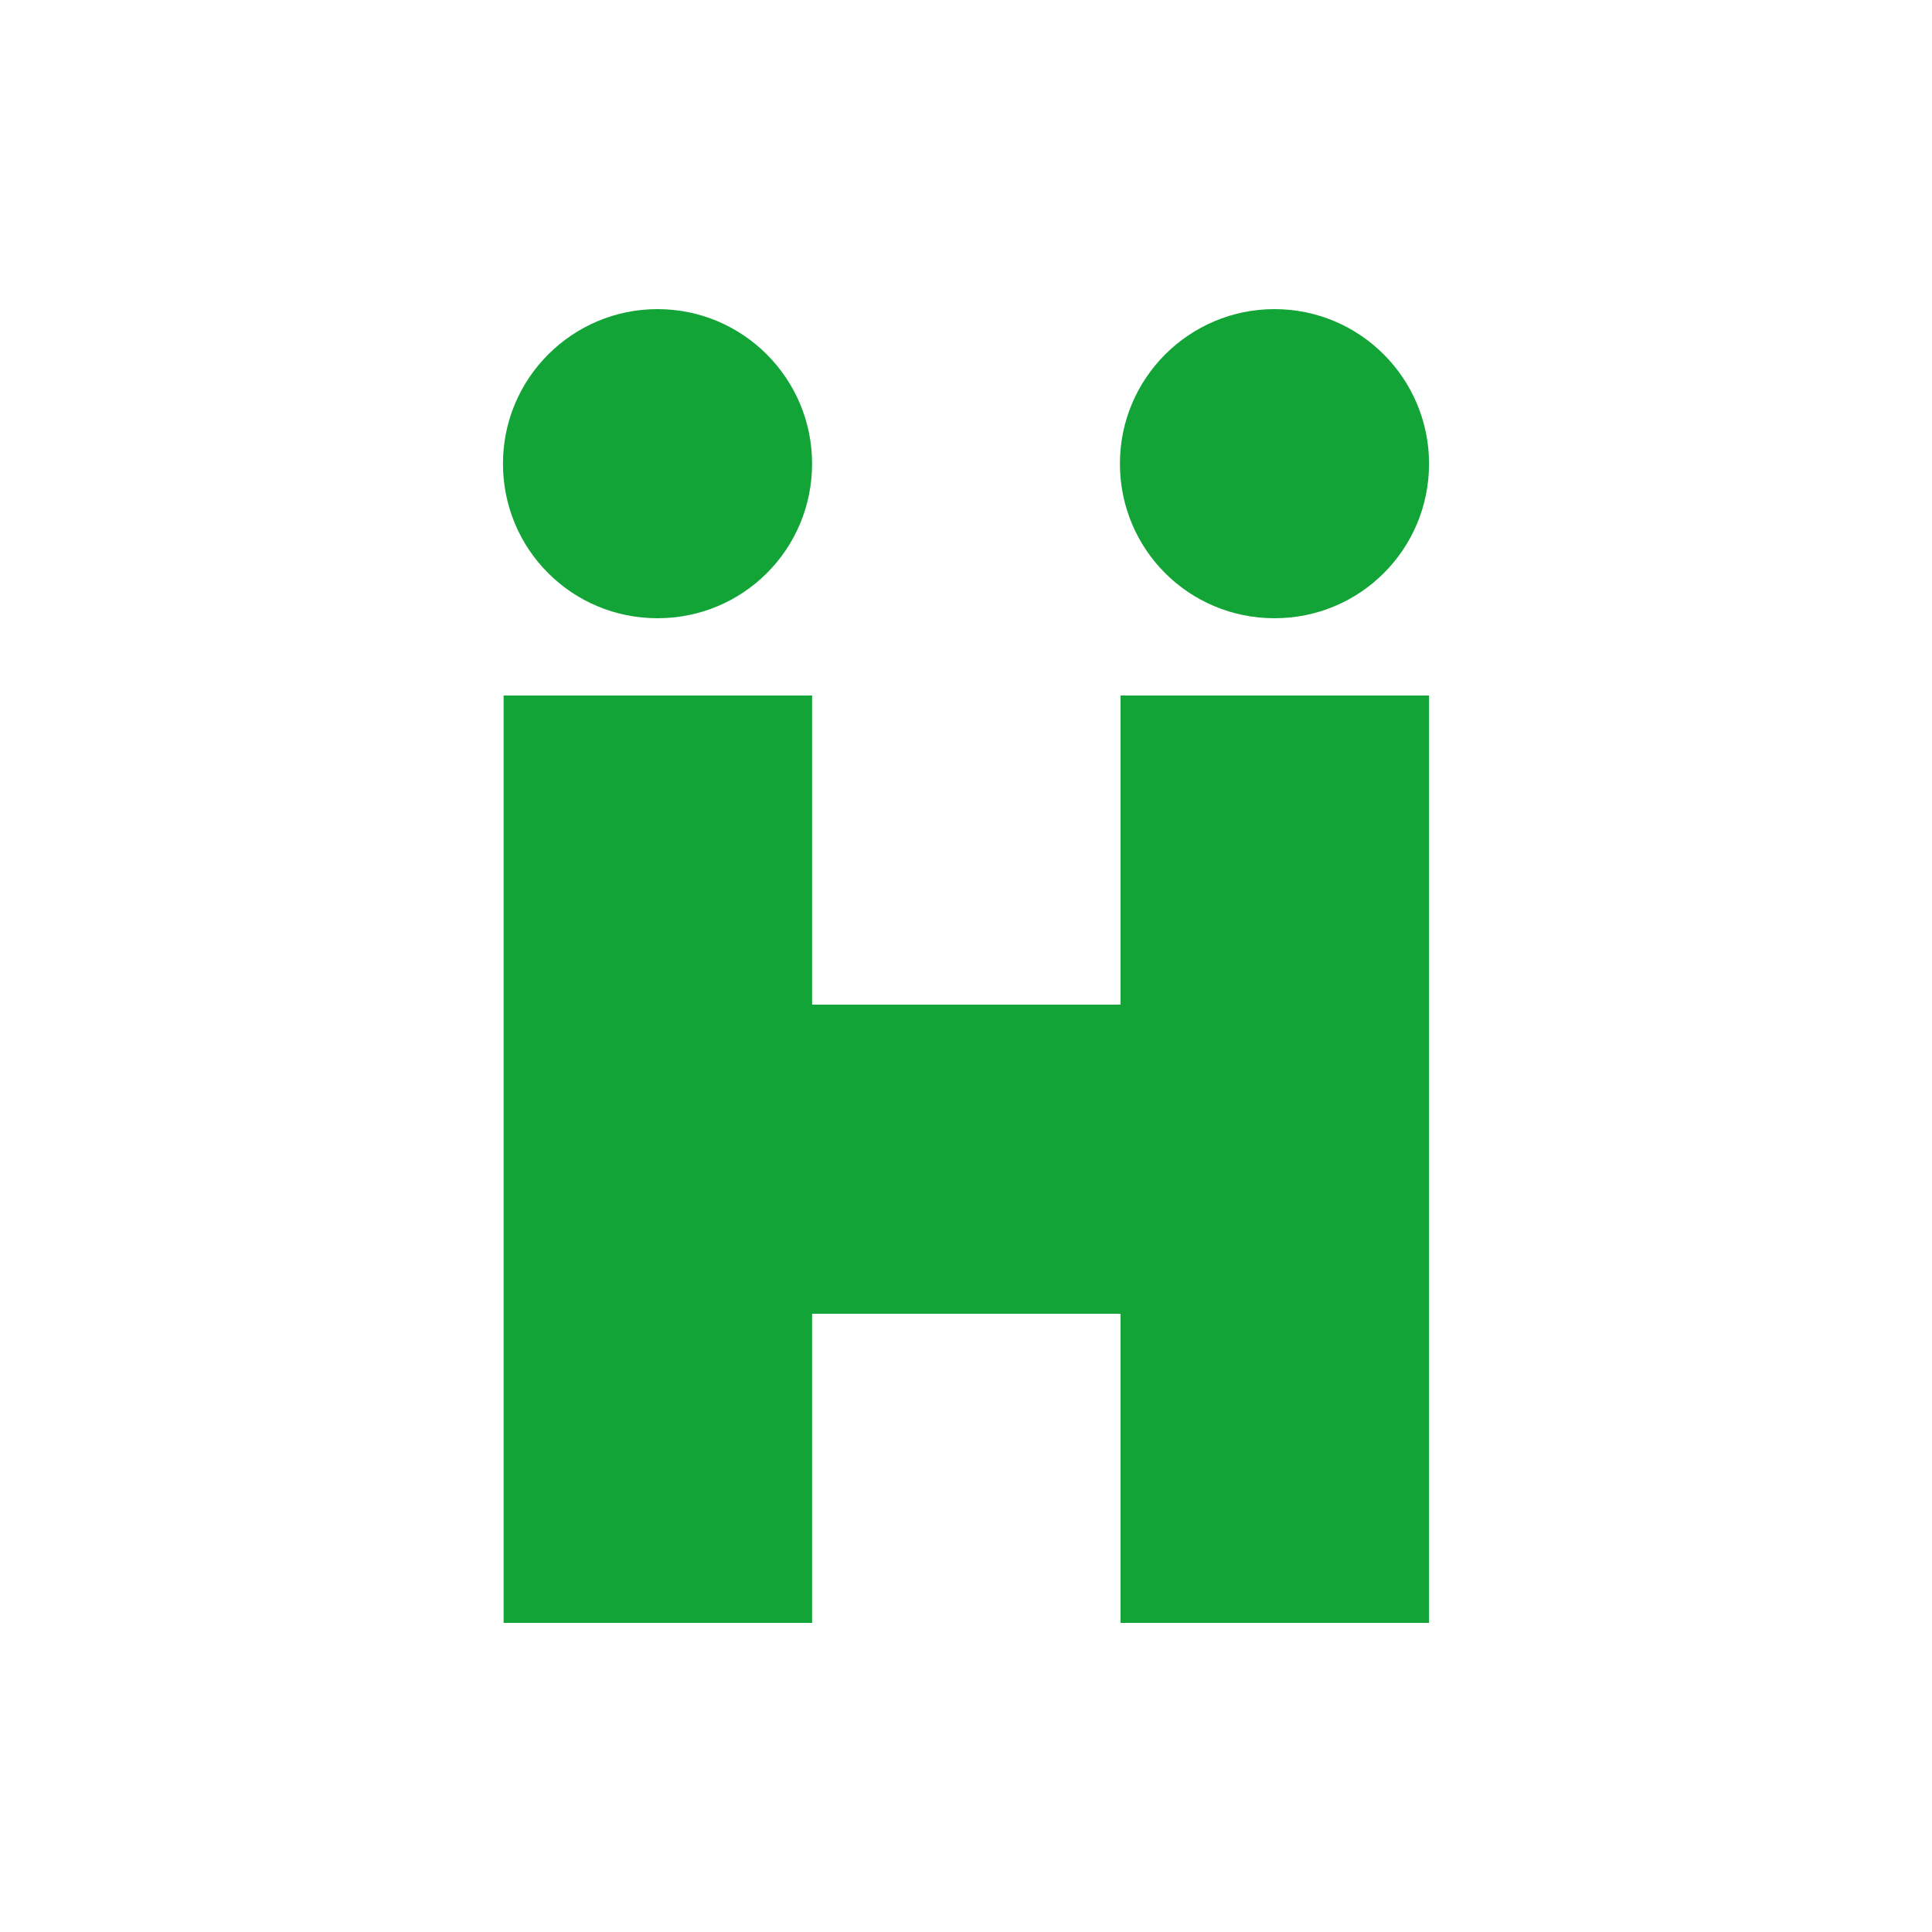 <?xml version="1.0" encoding="UTF-8"?>
<!DOCTYPE svg PUBLIC "-//W3C//DTD SVG 1.1//EN" "http://www.w3.org/Graphics/SVG/1.1/DTD/svg11.dtd">
<!-- Creator: CorelDRAW -->
<svg xmlns="http://www.w3.org/2000/svg" xml:space="preserve" width="30px" height="30px" version="1.1" style="shape-rendering:geometricPrecision; text-rendering:geometricPrecision; image-rendering:optimizeQuality; fill-rule:evenodd; clip-rule:evenodd"
viewBox="0 0 30 30"
 xmlns:xlink="http://www.w3.org/1999/xlink"
 xmlns:xodm="http://www.corel.com/coreldraw/odm/2003">
 <defs>
  <style type="text/css">
   <![CDATA[
    .fil0 {fill:#13A438;fill-rule:nonzero}
   ]]>
  </style>
 </defs>
 <g id="Слой_x0020_1">
  <g id="_2314803708464">
   <polygon class="fil0" points="17.4,10.8 17.4,15.6 12.61,15.6 12.61,10.8 7.82,10.8 7.82,25.2 12.61,25.2 12.61,20.4 17.4,20.4 17.4,25.2 22.19,25.2 22.19,10.8 "/>
   <path class="fil0" d="M12.61 7.2c0,-1.32 -1.07,-2.4 -2.4,-2.4 -1.32,0 -2.4,1.07 -2.4,2.4 0,1.33 1.07,2.4 2.4,2.4 1.33,0 2.4,-1.07 2.4,-2.4z"/>
   <path class="fil0" d="M22.19 7.2c0,-1.32 -1.07,-2.4 -2.4,-2.4 -1.32,0 -2.4,1.07 -2.4,2.4 0,1.33 1.07,2.4 2.4,2.4 1.33,0 2.4,-1.07 2.4,-2.4z"/>
  </g>
 </g>
</svg>

